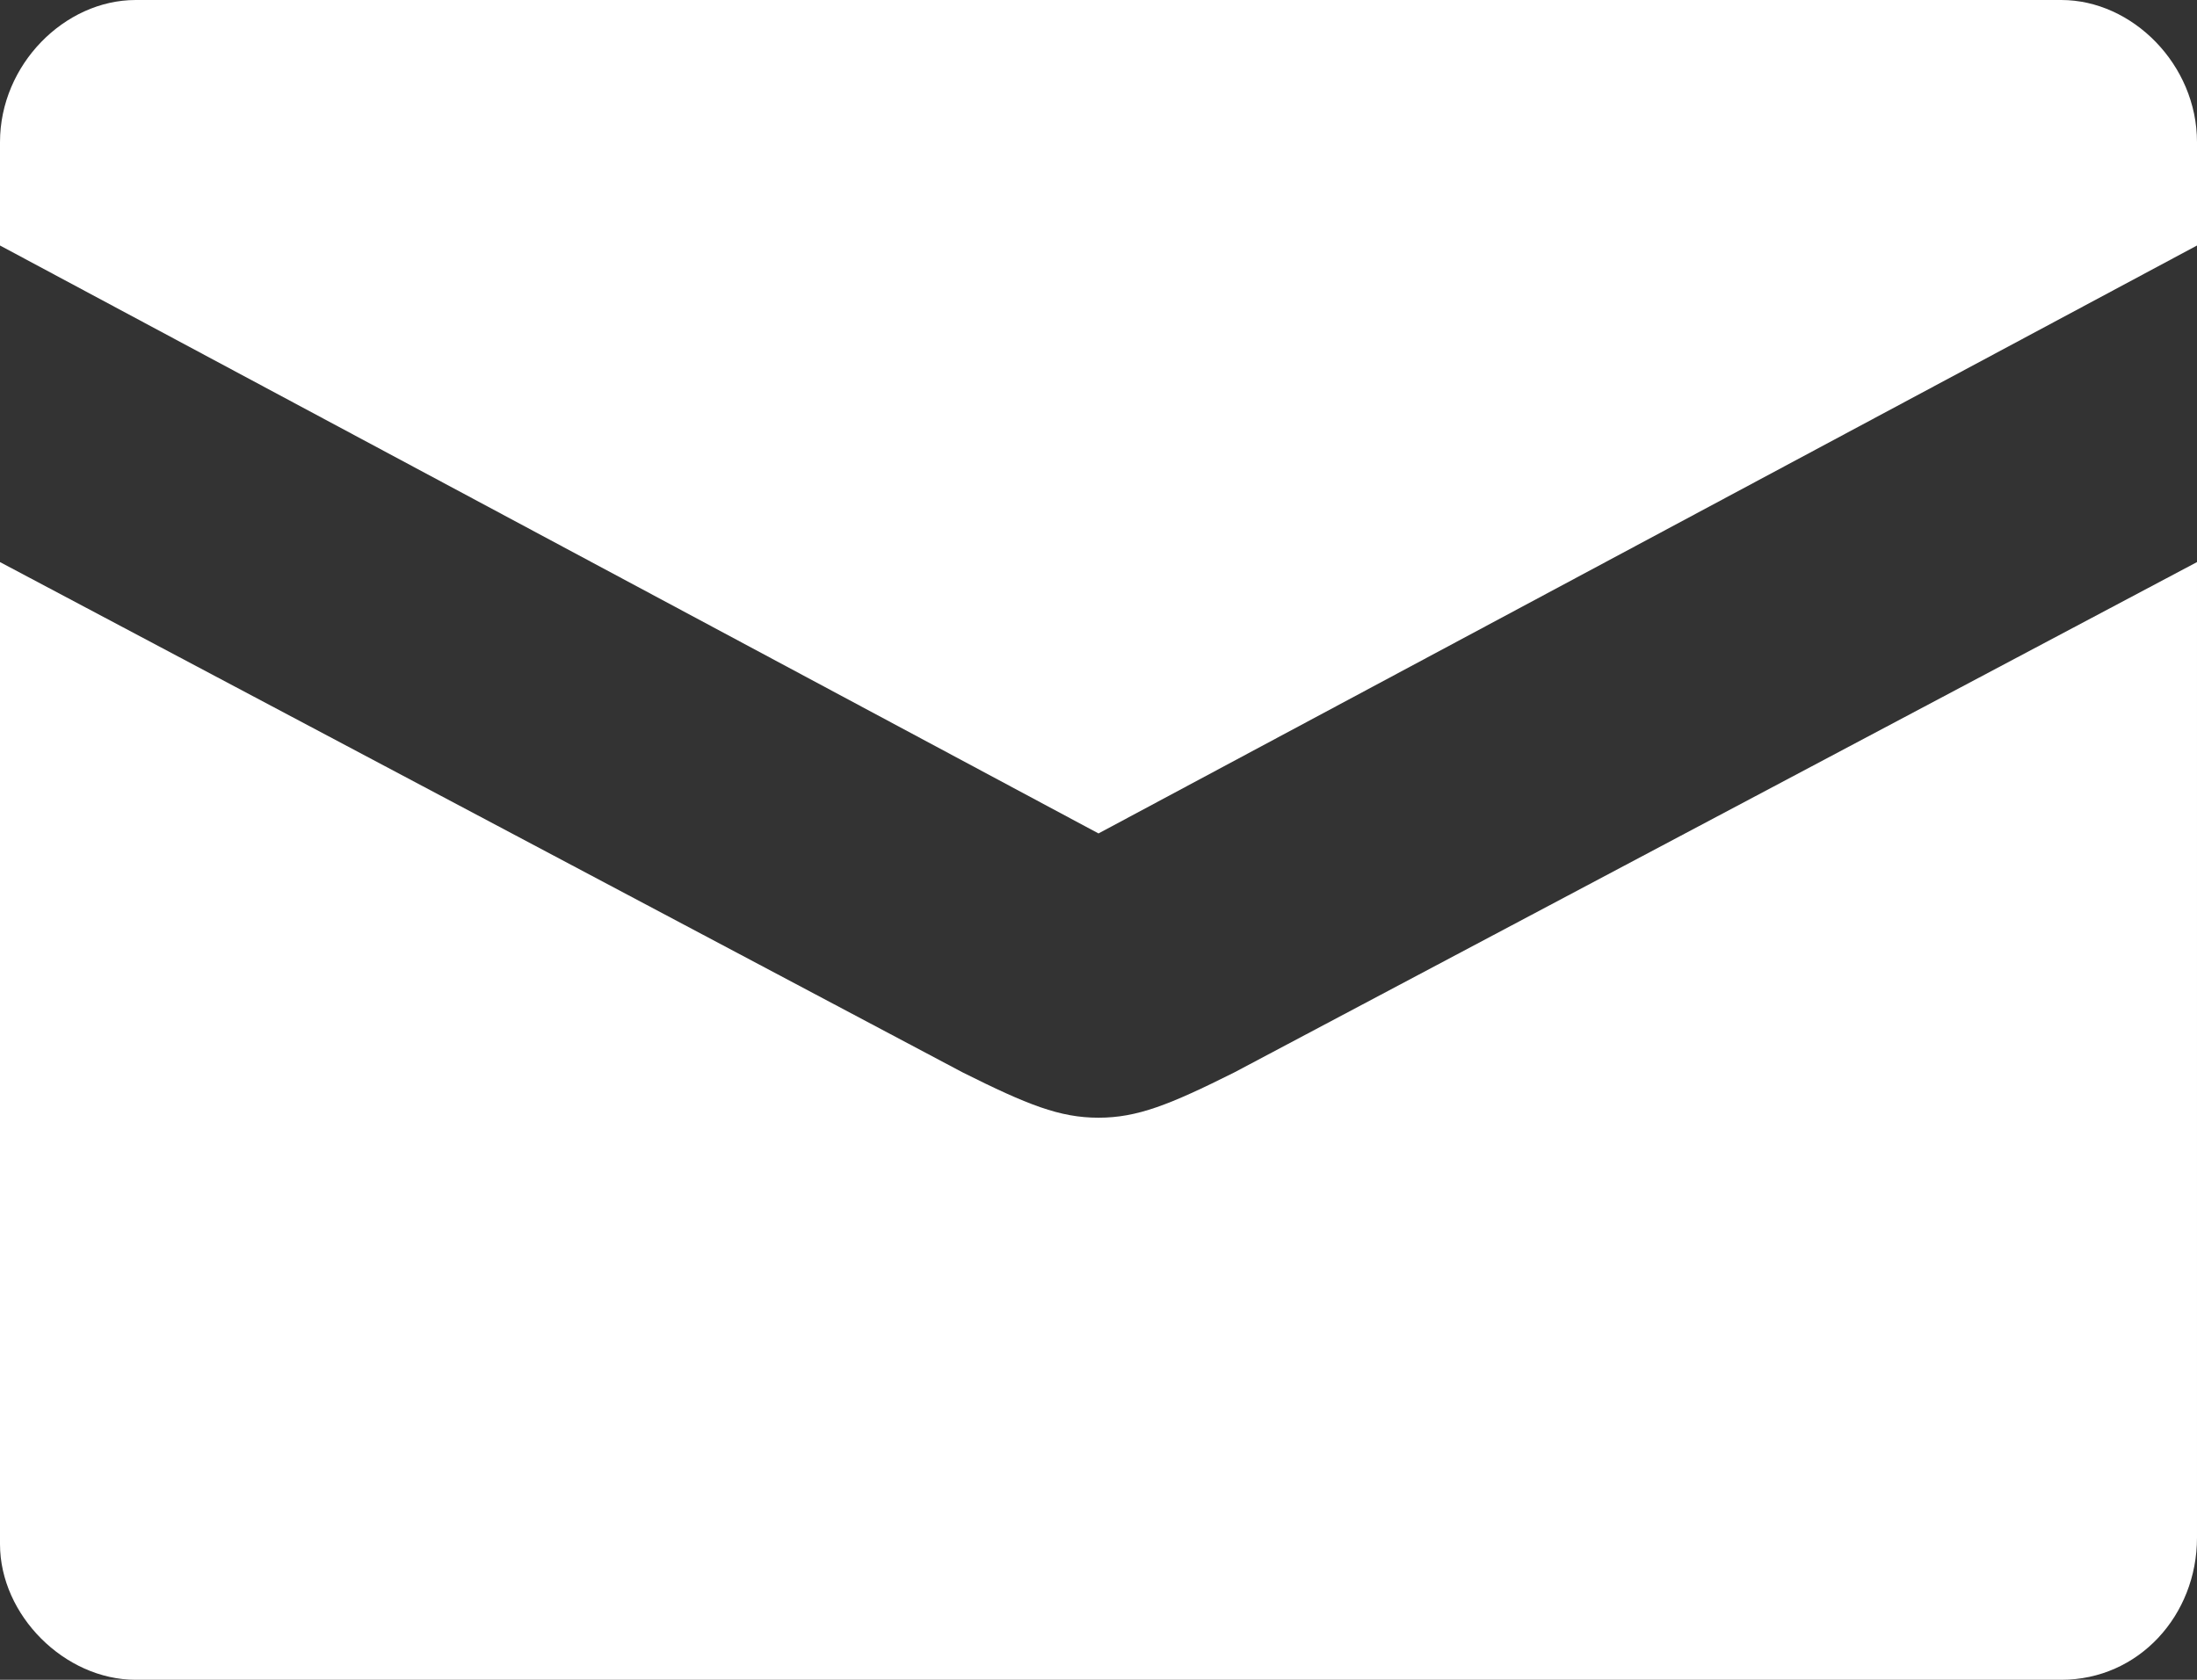 <svg xmlns="http://www.w3.org/2000/svg" width="34" height="26" viewBox="0 0 34 26"><rect x="0" y="0" width="34" height="26" fill="#333333" stroke="none"/><style>.st0{fill:#fff}</style><path class="st0" d="M17 17.3c-.6 0-1.1-.2-2.1-.7L0 8.7v15.2C0 25 1 26 2.1 26h29.8c1.2 0 2.1-1 2.1-2.2V8.7l-14.9 7.9c-1 .5-1.5.7-2.1.7zM31.9 0H2.1C1 0 0 1 0 2.2v1.6l17 9.1 17-9.1V2.2C34 1 33 0 31.9 0z"/></svg>